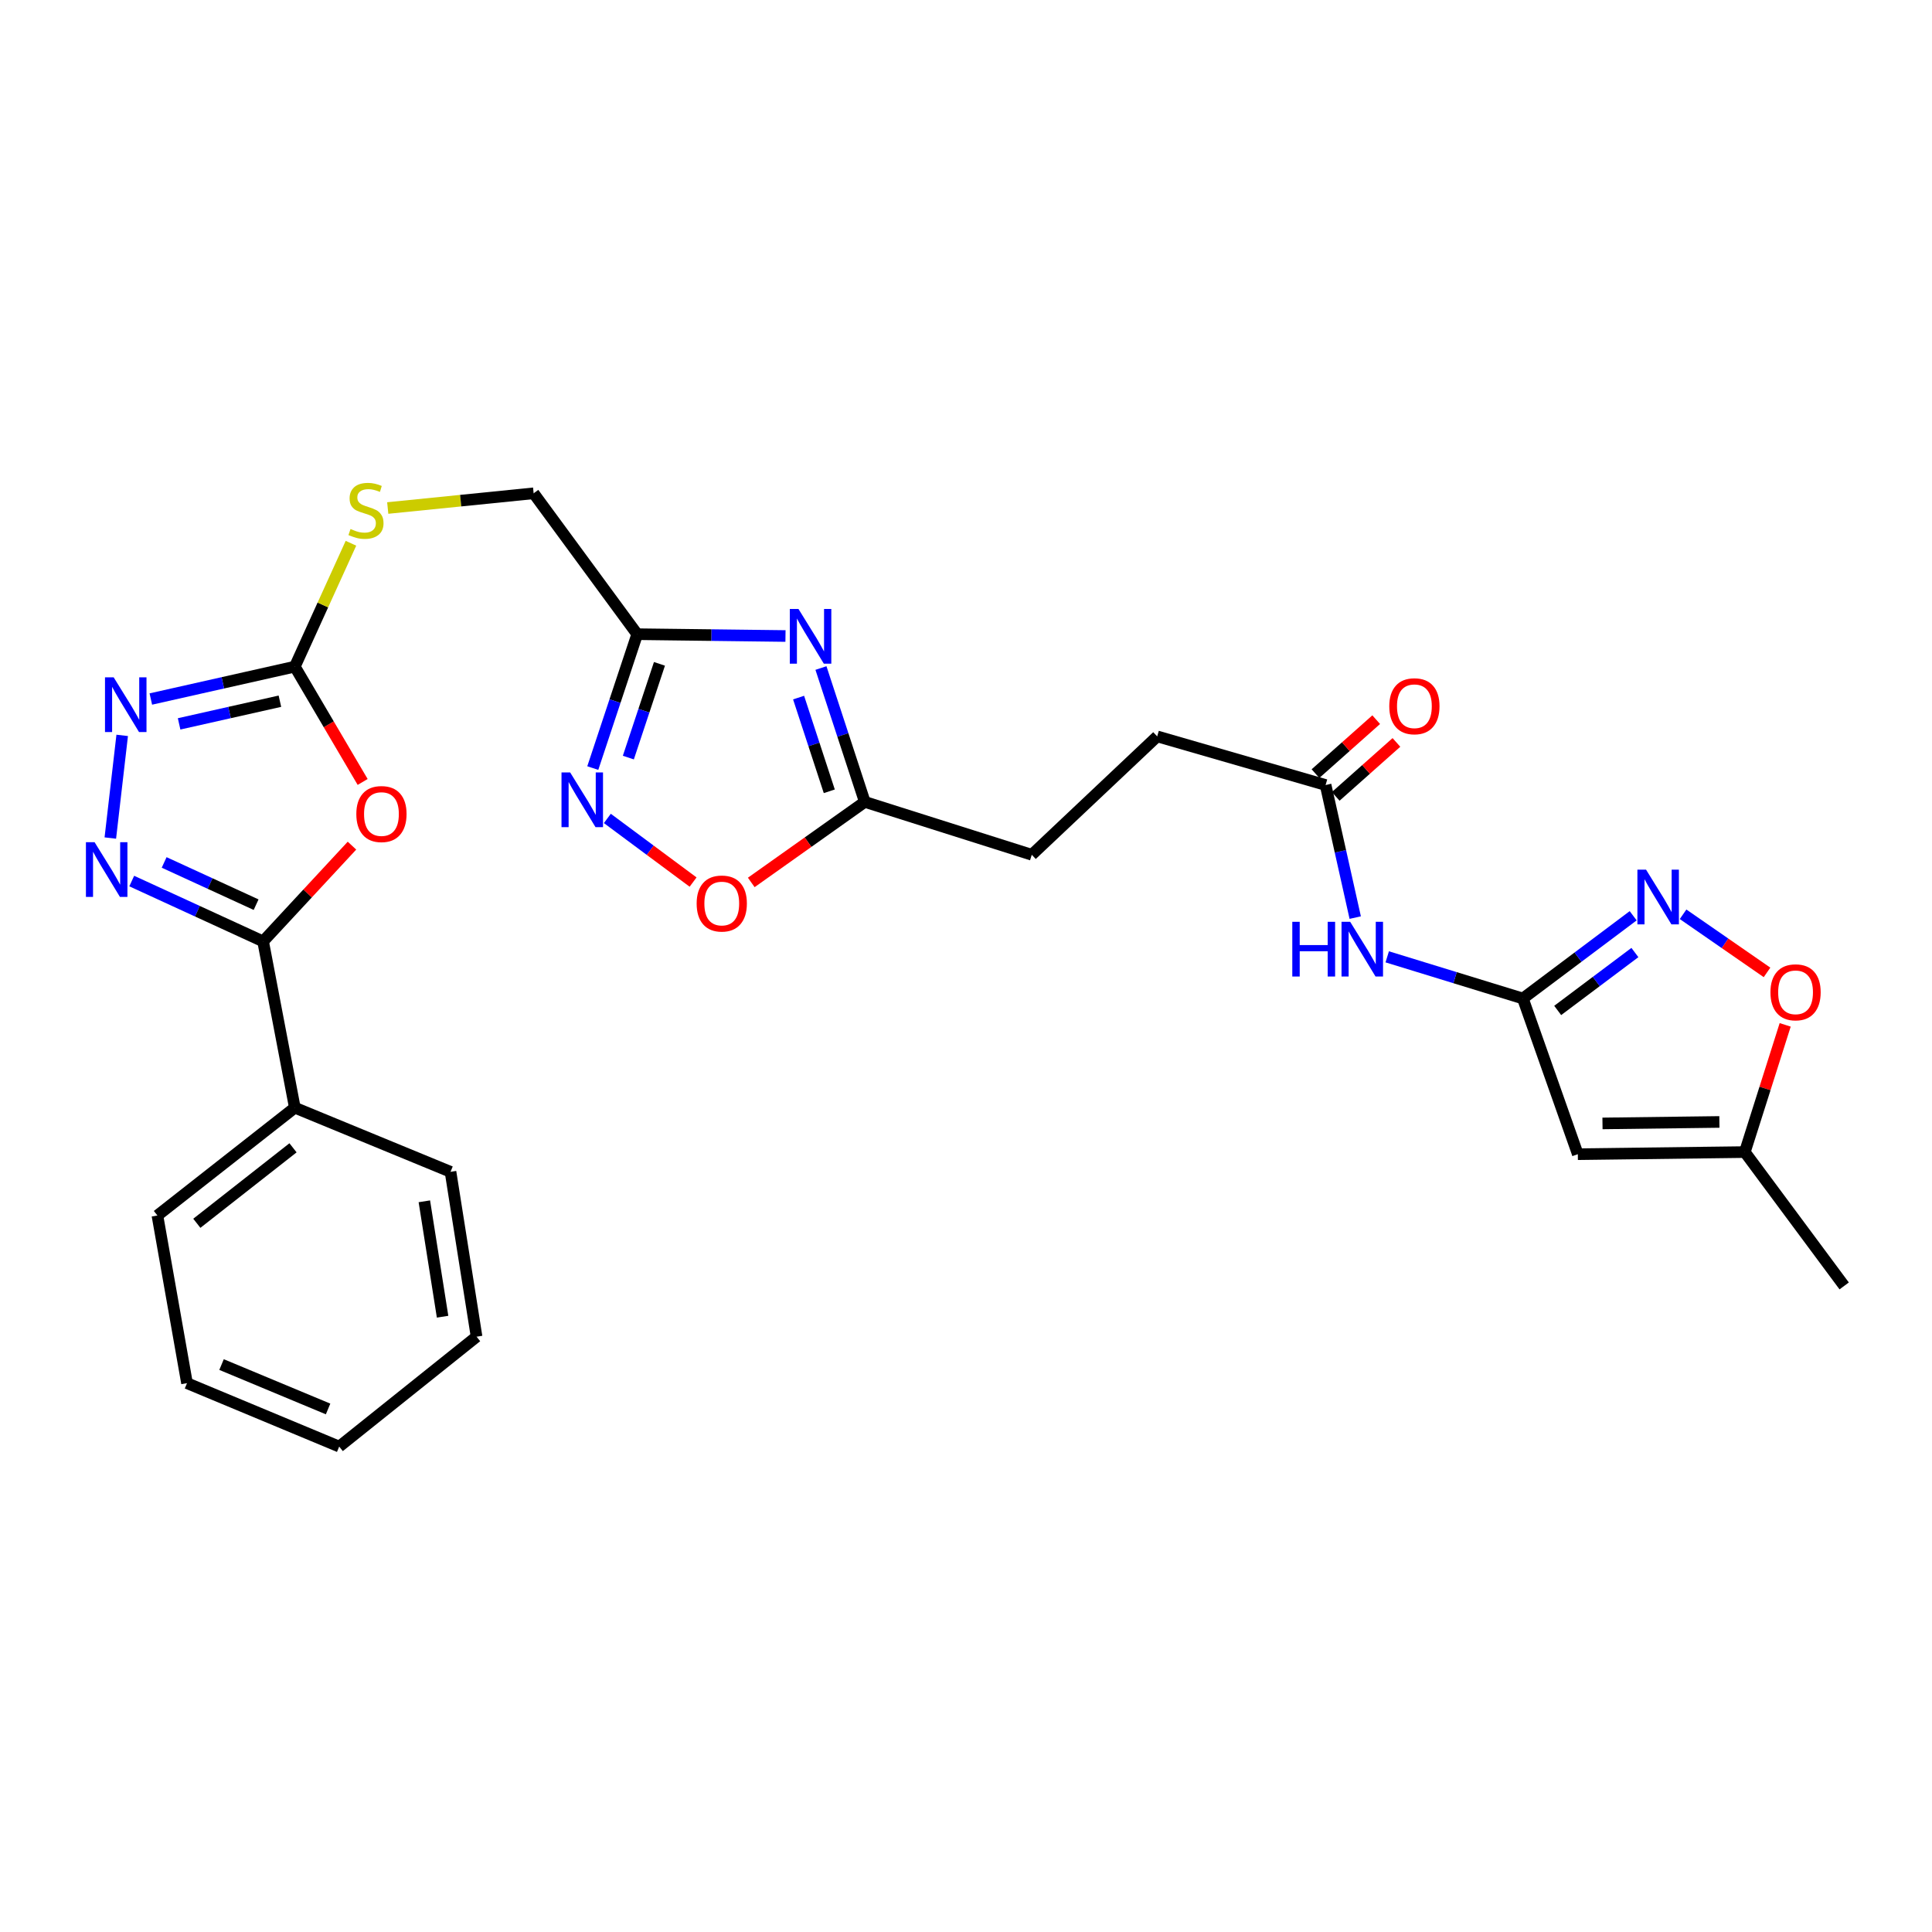 <?xml version='1.0' encoding='iso-8859-1'?>
<svg version='1.1' baseProfile='full'
              xmlns='http://www.w3.org/2000/svg'
                      xmlns:rdkit='http://www.rdkit.org/xml'
                      xmlns:xlink='http://www.w3.org/1999/xlink'
                  xml:space='preserve'
width='1000px' height='1000px' viewBox='0 0 1000 1000'>
<!-- END OF HEADER -->
<rect style='opacity:1.0;fill:#FFFFFF;stroke:none' width='1000' height='1000' x='0' y='0'> </rect>
<path class='bond-1' d='M 182.183,437.7 L 159.182,462.483' style='fill:none;fill-rule:evenodd;stroke:#FF0000;stroke-width:6px;stroke-linecap:butt;stroke-linejoin:miter;stroke-opacity:1' />
<path class='bond-1' d='M 159.182,462.483 L 136.181,487.267' style='fill:none;fill-rule:evenodd;stroke:#000000;stroke-width:6px;stroke-linecap:butt;stroke-linejoin:miter;stroke-opacity:1' />
<path class='bond-3' d='M 187.71,404.737 L 170.155,374.893' style='fill:none;fill-rule:evenodd;stroke:#FF0000;stroke-width:6px;stroke-linecap:butt;stroke-linejoin:miter;stroke-opacity:1' />
<path class='bond-3' d='M 170.155,374.893 L 152.6,345.049' style='fill:none;fill-rule:evenodd;stroke:#000000;stroke-width:6px;stroke-linecap:butt;stroke-linejoin:miter;stroke-opacity:1' />
<path class='bond-0' d='M 68.184,456.033 L 102.183,471.65' style='fill:none;fill-rule:evenodd;stroke:#0000FF;stroke-width:6px;stroke-linecap:butt;stroke-linejoin:miter;stroke-opacity:1' />
<path class='bond-0' d='M 102.183,471.65 L 136.181,487.267' style='fill:none;fill-rule:evenodd;stroke:#000000;stroke-width:6px;stroke-linecap:butt;stroke-linejoin:miter;stroke-opacity:1' />
<path class='bond-0' d='M 84.963,446.395 L 108.762,457.327' style='fill:none;fill-rule:evenodd;stroke:#0000FF;stroke-width:6px;stroke-linecap:butt;stroke-linejoin:miter;stroke-opacity:1' />
<path class='bond-0' d='M 108.762,457.327 L 132.561,468.258' style='fill:none;fill-rule:evenodd;stroke:#000000;stroke-width:6px;stroke-linecap:butt;stroke-linejoin:miter;stroke-opacity:1' />
<path class='bond-28' d='M 57.103,433.769 L 63.248,380.632' style='fill:none;fill-rule:evenodd;stroke:#0000FF;stroke-width:6px;stroke-linecap:butt;stroke-linejoin:miter;stroke-opacity:1' />
<path class='bond-17' d='M 136.181,487.267 L 152.6,573.336' style='fill:none;fill-rule:evenodd;stroke:#000000;stroke-width:6px;stroke-linecap:butt;stroke-linejoin:miter;stroke-opacity:1' />
<path class='bond-2' d='M 406.564,329.198 L 368.191,328.726' style='fill:none;fill-rule:evenodd;stroke:#0000FF;stroke-width:6px;stroke-linecap:butt;stroke-linejoin:miter;stroke-opacity:1' />
<path class='bond-2' d='M 368.191,328.726 L 329.818,328.254' style='fill:none;fill-rule:evenodd;stroke:#000000;stroke-width:6px;stroke-linecap:butt;stroke-linejoin:miter;stroke-opacity:1' />
<path class='bond-10' d='M 424.924,345.772 L 436.273,380.416' style='fill:none;fill-rule:evenodd;stroke:#0000FF;stroke-width:6px;stroke-linecap:butt;stroke-linejoin:miter;stroke-opacity:1' />
<path class='bond-10' d='M 436.273,380.416 L 447.621,415.059' style='fill:none;fill-rule:evenodd;stroke:#000000;stroke-width:6px;stroke-linecap:butt;stroke-linejoin:miter;stroke-opacity:1' />
<path class='bond-10' d='M 413.35,361.072 L 421.294,385.322' style='fill:none;fill-rule:evenodd;stroke:#0000FF;stroke-width:6px;stroke-linecap:butt;stroke-linejoin:miter;stroke-opacity:1' />
<path class='bond-10' d='M 421.294,385.322 L 429.238,409.573' style='fill:none;fill-rule:evenodd;stroke:#000000;stroke-width:6px;stroke-linecap:butt;stroke-linejoin:miter;stroke-opacity:1' />
<path class='bond-4' d='M 152.6,345.049 L 115.334,353.432' style='fill:none;fill-rule:evenodd;stroke:#000000;stroke-width:6px;stroke-linecap:butt;stroke-linejoin:miter;stroke-opacity:1' />
<path class='bond-4' d='M 115.334,353.432 L 78.068,361.814' style='fill:none;fill-rule:evenodd;stroke:#0000FF;stroke-width:6px;stroke-linecap:butt;stroke-linejoin:miter;stroke-opacity:1' />
<path class='bond-4' d='M 144.879,362.942 L 118.793,368.81' style='fill:none;fill-rule:evenodd;stroke:#000000;stroke-width:6px;stroke-linecap:butt;stroke-linejoin:miter;stroke-opacity:1' />
<path class='bond-4' d='M 118.793,368.81 L 92.707,374.677' style='fill:none;fill-rule:evenodd;stroke:#0000FF;stroke-width:6px;stroke-linecap:butt;stroke-linejoin:miter;stroke-opacity:1' />
<path class='bond-16' d='M 152.6,345.049 L 167.125,313.119' style='fill:none;fill-rule:evenodd;stroke:#000000;stroke-width:6px;stroke-linecap:butt;stroke-linejoin:miter;stroke-opacity:1' />
<path class='bond-16' d='M 167.125,313.119 L 181.65,281.189' style='fill:none;fill-rule:evenodd;stroke:#CCCC00;stroke-width:6px;stroke-linecap:butt;stroke-linejoin:miter;stroke-opacity:1' />
<path class='bond-5' d='M 788.239,516.82 L 753.132,506.037' style='fill:none;fill-rule:evenodd;stroke:#000000;stroke-width:6px;stroke-linecap:butt;stroke-linejoin:miter;stroke-opacity:1' />
<path class='bond-5' d='M 753.132,506.037 L 718.025,495.253' style='fill:none;fill-rule:evenodd;stroke:#0000FF;stroke-width:6px;stroke-linecap:butt;stroke-linejoin:miter;stroke-opacity:1' />
<path class='bond-8' d='M 788.239,516.82 L 816.784,495.408' style='fill:none;fill-rule:evenodd;stroke:#000000;stroke-width:6px;stroke-linecap:butt;stroke-linejoin:miter;stroke-opacity:1' />
<path class='bond-8' d='M 816.784,495.408 L 845.329,473.996' style='fill:none;fill-rule:evenodd;stroke:#0000FF;stroke-width:6px;stroke-linecap:butt;stroke-linejoin:miter;stroke-opacity:1' />
<path class='bond-8' d='M 806.26,523.006 L 826.242,508.017' style='fill:none;fill-rule:evenodd;stroke:#000000;stroke-width:6px;stroke-linecap:butt;stroke-linejoin:miter;stroke-opacity:1' />
<path class='bond-8' d='M 826.242,508.017 L 846.224,493.028' style='fill:none;fill-rule:evenodd;stroke:#0000FF;stroke-width:6px;stroke-linecap:butt;stroke-linejoin:miter;stroke-opacity:1' />
<path class='bond-9' d='M 788.239,516.82 L 816.68,597.408' style='fill:none;fill-rule:evenodd;stroke:#000000;stroke-width:6px;stroke-linecap:butt;stroke-linejoin:miter;stroke-opacity:1' />
<path class='bond-6' d='M 329.818,328.254 L 276.209,255.328' style='fill:none;fill-rule:evenodd;stroke:#000000;stroke-width:6px;stroke-linecap:butt;stroke-linejoin:miter;stroke-opacity:1' />
<path class='bond-7' d='M 329.818,328.254 L 318.321,362.905' style='fill:none;fill-rule:evenodd;stroke:#000000;stroke-width:6px;stroke-linecap:butt;stroke-linejoin:miter;stroke-opacity:1' />
<path class='bond-7' d='M 318.321,362.905 L 306.824,397.555' style='fill:none;fill-rule:evenodd;stroke:#0000FF;stroke-width:6px;stroke-linecap:butt;stroke-linejoin:miter;stroke-opacity:1' />
<path class='bond-7' d='M 341.329,343.613 L 333.281,367.868' style='fill:none;fill-rule:evenodd;stroke:#000000;stroke-width:6px;stroke-linecap:butt;stroke-linejoin:miter;stroke-opacity:1' />
<path class='bond-7' d='M 333.281,367.868 L 325.233,392.124' style='fill:none;fill-rule:evenodd;stroke:#0000FF;stroke-width:6px;stroke-linecap:butt;stroke-linejoin:miter;stroke-opacity:1' />
<path class='bond-11' d='M 314.364,423.616 L 336.552,440.089' style='fill:none;fill-rule:evenodd;stroke:#0000FF;stroke-width:6px;stroke-linecap:butt;stroke-linejoin:miter;stroke-opacity:1' />
<path class='bond-11' d='M 336.552,440.089 L 358.74,456.561' style='fill:none;fill-rule:evenodd;stroke:#FF0000;stroke-width:6px;stroke-linecap:butt;stroke-linejoin:miter;stroke-opacity:1' />
<path class='bond-13' d='M 871.16,473.23 L 892.884,488.271' style='fill:none;fill-rule:evenodd;stroke:#0000FF;stroke-width:6px;stroke-linecap:butt;stroke-linejoin:miter;stroke-opacity:1' />
<path class='bond-13' d='M 892.884,488.271 L 914.609,503.311' style='fill:none;fill-rule:evenodd;stroke:#FF0000;stroke-width:6px;stroke-linecap:butt;stroke-linejoin:miter;stroke-opacity:1' />
<path class='bond-14' d='M 816.68,597.408 L 903.117,596.314' style='fill:none;fill-rule:evenodd;stroke:#000000;stroke-width:6px;stroke-linecap:butt;stroke-linejoin:miter;stroke-opacity:1' />
<path class='bond-14' d='M 829.446,581.483 L 889.952,580.717' style='fill:none;fill-rule:evenodd;stroke:#000000;stroke-width:6px;stroke-linecap:butt;stroke-linejoin:miter;stroke-opacity:1' />
<path class='bond-20' d='M 447.621,415.059 L 534.05,442.432' style='fill:none;fill-rule:evenodd;stroke:#000000;stroke-width:6px;stroke-linecap:butt;stroke-linejoin:miter;stroke-opacity:1' />
<path class='bond-30' d='M 447.621,415.059 L 418.237,435.904' style='fill:none;fill-rule:evenodd;stroke:#000000;stroke-width:6px;stroke-linecap:butt;stroke-linejoin:miter;stroke-opacity:1' />
<path class='bond-30' d='M 418.237,435.904 L 388.853,456.749' style='fill:none;fill-rule:evenodd;stroke:#FF0000;stroke-width:6px;stroke-linecap:butt;stroke-linejoin:miter;stroke-opacity:1' />
<path class='bond-12' d='M 701.461,474.949 L 693.794,440.635' style='fill:none;fill-rule:evenodd;stroke:#0000FF;stroke-width:6px;stroke-linecap:butt;stroke-linejoin:miter;stroke-opacity:1' />
<path class='bond-12' d='M 693.794,440.635 L 686.127,406.32' style='fill:none;fill-rule:evenodd;stroke:#000000;stroke-width:6px;stroke-linecap:butt;stroke-linejoin:miter;stroke-opacity:1' />
<path class='bond-31' d='M 924.007,530.468 L 913.562,563.391' style='fill:none;fill-rule:evenodd;stroke:#FF0000;stroke-width:6px;stroke-linecap:butt;stroke-linejoin:miter;stroke-opacity:1' />
<path class='bond-31' d='M 913.562,563.391 L 903.117,596.314' style='fill:none;fill-rule:evenodd;stroke:#000000;stroke-width:6px;stroke-linecap:butt;stroke-linejoin:miter;stroke-opacity:1' />
<path class='bond-22' d='M 903.117,596.314 L 954.545,665.588' style='fill:none;fill-rule:evenodd;stroke:#000000;stroke-width:6px;stroke-linecap:butt;stroke-linejoin:miter;stroke-opacity:1' />
<path class='bond-15' d='M 686.127,406.32 L 598.963,381.153' style='fill:none;fill-rule:evenodd;stroke:#000000;stroke-width:6px;stroke-linecap:butt;stroke-linejoin:miter;stroke-opacity:1' />
<path class='bond-18' d='M 691.362,412.211 L 707.076,398.246' style='fill:none;fill-rule:evenodd;stroke:#000000;stroke-width:6px;stroke-linecap:butt;stroke-linejoin:miter;stroke-opacity:1' />
<path class='bond-18' d='M 707.076,398.246 L 722.789,384.281' style='fill:none;fill-rule:evenodd;stroke:#FF0000;stroke-width:6px;stroke-linecap:butt;stroke-linejoin:miter;stroke-opacity:1' />
<path class='bond-18' d='M 680.892,400.429 L 696.605,386.464' style='fill:none;fill-rule:evenodd;stroke:#000000;stroke-width:6px;stroke-linecap:butt;stroke-linejoin:miter;stroke-opacity:1' />
<path class='bond-18' d='M 696.605,386.464 L 712.318,372.499' style='fill:none;fill-rule:evenodd;stroke:#FF0000;stroke-width:6px;stroke-linecap:butt;stroke-linejoin:miter;stroke-opacity:1' />
<path class='bond-19' d='M 200.691,262.949 L 238.45,259.139' style='fill:none;fill-rule:evenodd;stroke:#CCCC00;stroke-width:6px;stroke-linecap:butt;stroke-linejoin:miter;stroke-opacity:1' />
<path class='bond-19' d='M 238.45,259.139 L 276.209,255.328' style='fill:none;fill-rule:evenodd;stroke:#000000;stroke-width:6px;stroke-linecap:butt;stroke-linejoin:miter;stroke-opacity:1' />
<path class='bond-23' d='M 152.6,573.336 L 81.478,629.142' style='fill:none;fill-rule:evenodd;stroke:#000000;stroke-width:6px;stroke-linecap:butt;stroke-linejoin:miter;stroke-opacity:1' />
<path class='bond-23' d='M 151.662,594.107 L 101.877,633.172' style='fill:none;fill-rule:evenodd;stroke:#000000;stroke-width:6px;stroke-linecap:butt;stroke-linejoin:miter;stroke-opacity:1' />
<path class='bond-24' d='M 152.6,573.336 L 233.188,606.533' style='fill:none;fill-rule:evenodd;stroke:#000000;stroke-width:6px;stroke-linecap:butt;stroke-linejoin:miter;stroke-opacity:1' />
<path class='bond-21' d='M 534.05,442.432 L 598.963,381.153' style='fill:none;fill-rule:evenodd;stroke:#000000;stroke-width:6px;stroke-linecap:butt;stroke-linejoin:miter;stroke-opacity:1' />
<path class='bond-25' d='M 81.478,629.142 L 96.794,715.921' style='fill:none;fill-rule:evenodd;stroke:#000000;stroke-width:6px;stroke-linecap:butt;stroke-linejoin:miter;stroke-opacity:1' />
<path class='bond-26' d='M 233.188,606.533 L 246.673,691.866' style='fill:none;fill-rule:evenodd;stroke:#000000;stroke-width:6px;stroke-linecap:butt;stroke-linejoin:miter;stroke-opacity:1' />
<path class='bond-26' d='M 219.642,621.793 L 229.081,681.527' style='fill:none;fill-rule:evenodd;stroke:#000000;stroke-width:6px;stroke-linecap:butt;stroke-linejoin:miter;stroke-opacity:1' />
<path class='bond-29' d='M 96.794,715.921 L 175.569,748.75' style='fill:none;fill-rule:evenodd;stroke:#000000;stroke-width:6px;stroke-linecap:butt;stroke-linejoin:miter;stroke-opacity:1' />
<path class='bond-29' d='M 114.673,706.296 L 169.816,729.276' style='fill:none;fill-rule:evenodd;stroke:#000000;stroke-width:6px;stroke-linecap:butt;stroke-linejoin:miter;stroke-opacity:1' />
<path class='bond-27' d='M 246.673,691.866 L 175.569,748.75' style='fill:none;fill-rule:evenodd;stroke:#000000;stroke-width:6px;stroke-linecap:butt;stroke-linejoin:miter;stroke-opacity:1' />
<path  class='atom-0' d='M 184.434 421.348
Q 184.434 414.548, 187.794 410.748
Q 191.154 406.948, 197.434 406.948
Q 203.714 406.948, 207.074 410.748
Q 210.434 414.548, 210.434 421.348
Q 210.434 428.228, 207.034 432.148
Q 203.634 436.028, 197.434 436.028
Q 191.194 436.028, 187.794 432.148
Q 184.434 428.268, 184.434 421.348
M 197.434 432.828
Q 201.754 432.828, 204.074 429.948
Q 206.434 427.028, 206.434 421.348
Q 206.434 415.788, 204.074 412.988
Q 201.754 410.148, 197.434 410.148
Q 193.114 410.148, 190.754 412.948
Q 188.434 415.748, 188.434 421.348
Q 188.434 427.068, 190.754 429.948
Q 193.114 432.828, 197.434 432.828
' fill='#FF0000'/>
<path  class='atom-1' d='M 48.957 435.917
L 58.237 450.917
Q 59.157 452.397, 60.637 455.077
Q 62.117 457.757, 62.197 457.917
L 62.197 435.917
L 65.957 435.917
L 65.957 464.237
L 62.077 464.237
L 52.117 447.837
Q 50.957 445.917, 49.717 443.717
Q 48.517 441.517, 48.157 440.837
L 48.157 464.237
L 44.477 464.237
L 44.477 435.917
L 48.957 435.917
' fill='#0000FF'/>
<path  class='atom-3' d='M 413.287 315.197
L 422.567 330.197
Q 423.487 331.677, 424.967 334.357
Q 426.447 337.037, 426.527 337.197
L 426.527 315.197
L 430.287 315.197
L 430.287 343.517
L 426.407 343.517
L 416.447 327.117
Q 415.287 325.197, 414.047 322.997
Q 412.847 320.797, 412.487 320.117
L 412.487 343.517
L 408.807 343.517
L 408.807 315.197
L 413.287 315.197
' fill='#0000FF'/>
<path  class='atom-5' d='M 58.826 350.574
L 68.106 365.574
Q 69.026 367.054, 70.506 369.734
Q 71.986 372.414, 72.066 372.574
L 72.066 350.574
L 75.826 350.574
L 75.826 378.894
L 71.946 378.894
L 61.986 362.494
Q 60.826 360.574, 59.586 358.374
Q 58.386 356.174, 58.026 355.494
L 58.026 378.894
L 54.346 378.894
L 54.346 350.574
L 58.826 350.574
' fill='#0000FF'/>
<path  class='atom-8' d='M 295.116 399.813
L 304.396 414.813
Q 305.316 416.293, 306.796 418.973
Q 308.276 421.653, 308.356 421.813
L 308.356 399.813
L 312.116 399.813
L 312.116 428.133
L 308.236 428.133
L 298.276 411.733
Q 297.116 409.813, 295.876 407.613
Q 294.676 405.413, 294.316 404.733
L 294.316 428.133
L 290.636 428.133
L 290.636 399.813
L 295.116 399.813
' fill='#0000FF'/>
<path  class='atom-9' d='M 851.997 450.138
L 861.277 465.138
Q 862.197 466.618, 863.677 469.298
Q 865.157 471.978, 865.237 472.138
L 865.237 450.138
L 868.997 450.138
L 868.997 478.458
L 865.117 478.458
L 855.157 462.058
Q 853.997 460.138, 852.757 457.938
Q 851.557 455.738, 851.197 455.058
L 851.197 478.458
L 847.517 478.458
L 847.517 450.138
L 851.997 450.138
' fill='#0000FF'/>
<path  class='atom-12' d='M 360.584 467.662
Q 360.584 460.862, 363.944 457.062
Q 367.304 453.262, 373.584 453.262
Q 379.864 453.262, 383.224 457.062
Q 386.584 460.862, 386.584 467.662
Q 386.584 474.542, 383.184 478.462
Q 379.784 482.342, 373.584 482.342
Q 367.344 482.342, 363.944 478.462
Q 360.584 474.582, 360.584 467.662
M 373.584 479.142
Q 377.904 479.142, 380.224 476.262
Q 382.584 473.342, 382.584 467.662
Q 382.584 462.102, 380.224 459.302
Q 377.904 456.462, 373.584 456.462
Q 369.264 456.462, 366.904 459.262
Q 364.584 462.062, 364.584 467.662
Q 364.584 473.382, 366.904 476.262
Q 369.264 479.142, 373.584 479.142
' fill='#FF0000'/>
<path  class='atom-13' d='M 668.891 477.126
L 672.731 477.126
L 672.731 489.166
L 687.211 489.166
L 687.211 477.126
L 691.051 477.126
L 691.051 505.446
L 687.211 505.446
L 687.211 492.366
L 672.731 492.366
L 672.731 505.446
L 668.891 505.446
L 668.891 477.126
' fill='#0000FF'/>
<path  class='atom-13' d='M 698.851 477.126
L 708.131 492.126
Q 709.051 493.606, 710.531 496.286
Q 712.011 498.966, 712.091 499.126
L 712.091 477.126
L 715.851 477.126
L 715.851 505.446
L 711.971 505.446
L 702.011 489.046
Q 700.851 487.126, 699.611 484.926
Q 698.411 482.726, 698.051 482.046
L 698.051 505.446
L 694.371 505.446
L 694.371 477.126
L 698.851 477.126
' fill='#0000FF'/>
<path  class='atom-14' d='M 916.379 513.617
Q 916.379 506.817, 919.739 503.017
Q 923.099 499.217, 929.379 499.217
Q 935.659 499.217, 939.019 503.017
Q 942.379 506.817, 942.379 513.617
Q 942.379 520.497, 938.979 524.417
Q 935.579 528.297, 929.379 528.297
Q 923.139 528.297, 919.739 524.417
Q 916.379 520.537, 916.379 513.617
M 929.379 525.097
Q 933.699 525.097, 936.019 522.217
Q 938.379 519.297, 938.379 513.617
Q 938.379 508.057, 936.019 505.257
Q 933.699 502.417, 929.379 502.417
Q 925.059 502.417, 922.699 505.217
Q 920.379 508.017, 920.379 513.617
Q 920.379 519.337, 922.699 522.217
Q 925.059 525.097, 929.379 525.097
' fill='#FF0000'/>
<path  class='atom-17' d='M 181.431 273.805
Q 181.751 273.925, 183.071 274.485
Q 184.391 275.045, 185.831 275.405
Q 187.311 275.725, 188.751 275.725
Q 191.431 275.725, 192.991 274.445
Q 194.551 273.125, 194.551 270.845
Q 194.551 269.285, 193.751 268.325
Q 192.991 267.365, 191.791 266.845
Q 190.591 266.325, 188.591 265.725
Q 186.071 264.965, 184.551 264.245
Q 183.071 263.525, 181.991 262.005
Q 180.951 260.485, 180.951 257.925
Q 180.951 254.365, 183.351 252.165
Q 185.791 249.965, 190.591 249.965
Q 193.871 249.965, 197.591 251.525
L 196.671 254.605
Q 193.271 253.205, 190.711 253.205
Q 187.951 253.205, 186.431 254.365
Q 184.911 255.485, 184.951 257.445
Q 184.951 258.965, 185.711 259.885
Q 186.511 260.805, 187.631 261.325
Q 188.791 261.845, 190.711 262.445
Q 193.271 263.245, 194.791 264.045
Q 196.311 264.845, 197.391 266.485
Q 198.511 268.085, 198.511 270.845
Q 198.511 274.765, 195.871 276.885
Q 193.271 278.965, 188.911 278.965
Q 186.391 278.965, 184.471 278.405
Q 182.591 277.885, 180.351 276.965
L 181.431 273.805
' fill='#CCCC00'/>
<path  class='atom-19' d='M 719.091 365.55
Q 719.091 358.75, 722.451 354.95
Q 725.811 351.15, 732.091 351.15
Q 738.371 351.15, 741.731 354.95
Q 745.091 358.75, 745.091 365.55
Q 745.091 372.43, 741.691 376.35
Q 738.291 380.23, 732.091 380.23
Q 725.851 380.23, 722.451 376.35
Q 719.091 372.47, 719.091 365.55
M 732.091 377.03
Q 736.411 377.03, 738.731 374.15
Q 741.091 371.23, 741.091 365.55
Q 741.091 359.99, 738.731 357.19
Q 736.411 354.35, 732.091 354.35
Q 727.771 354.35, 725.411 357.15
Q 723.091 359.95, 723.091 365.55
Q 723.091 371.27, 725.411 374.15
Q 727.771 377.03, 732.091 377.03
' fill='#FF0000'/>
</svg>
